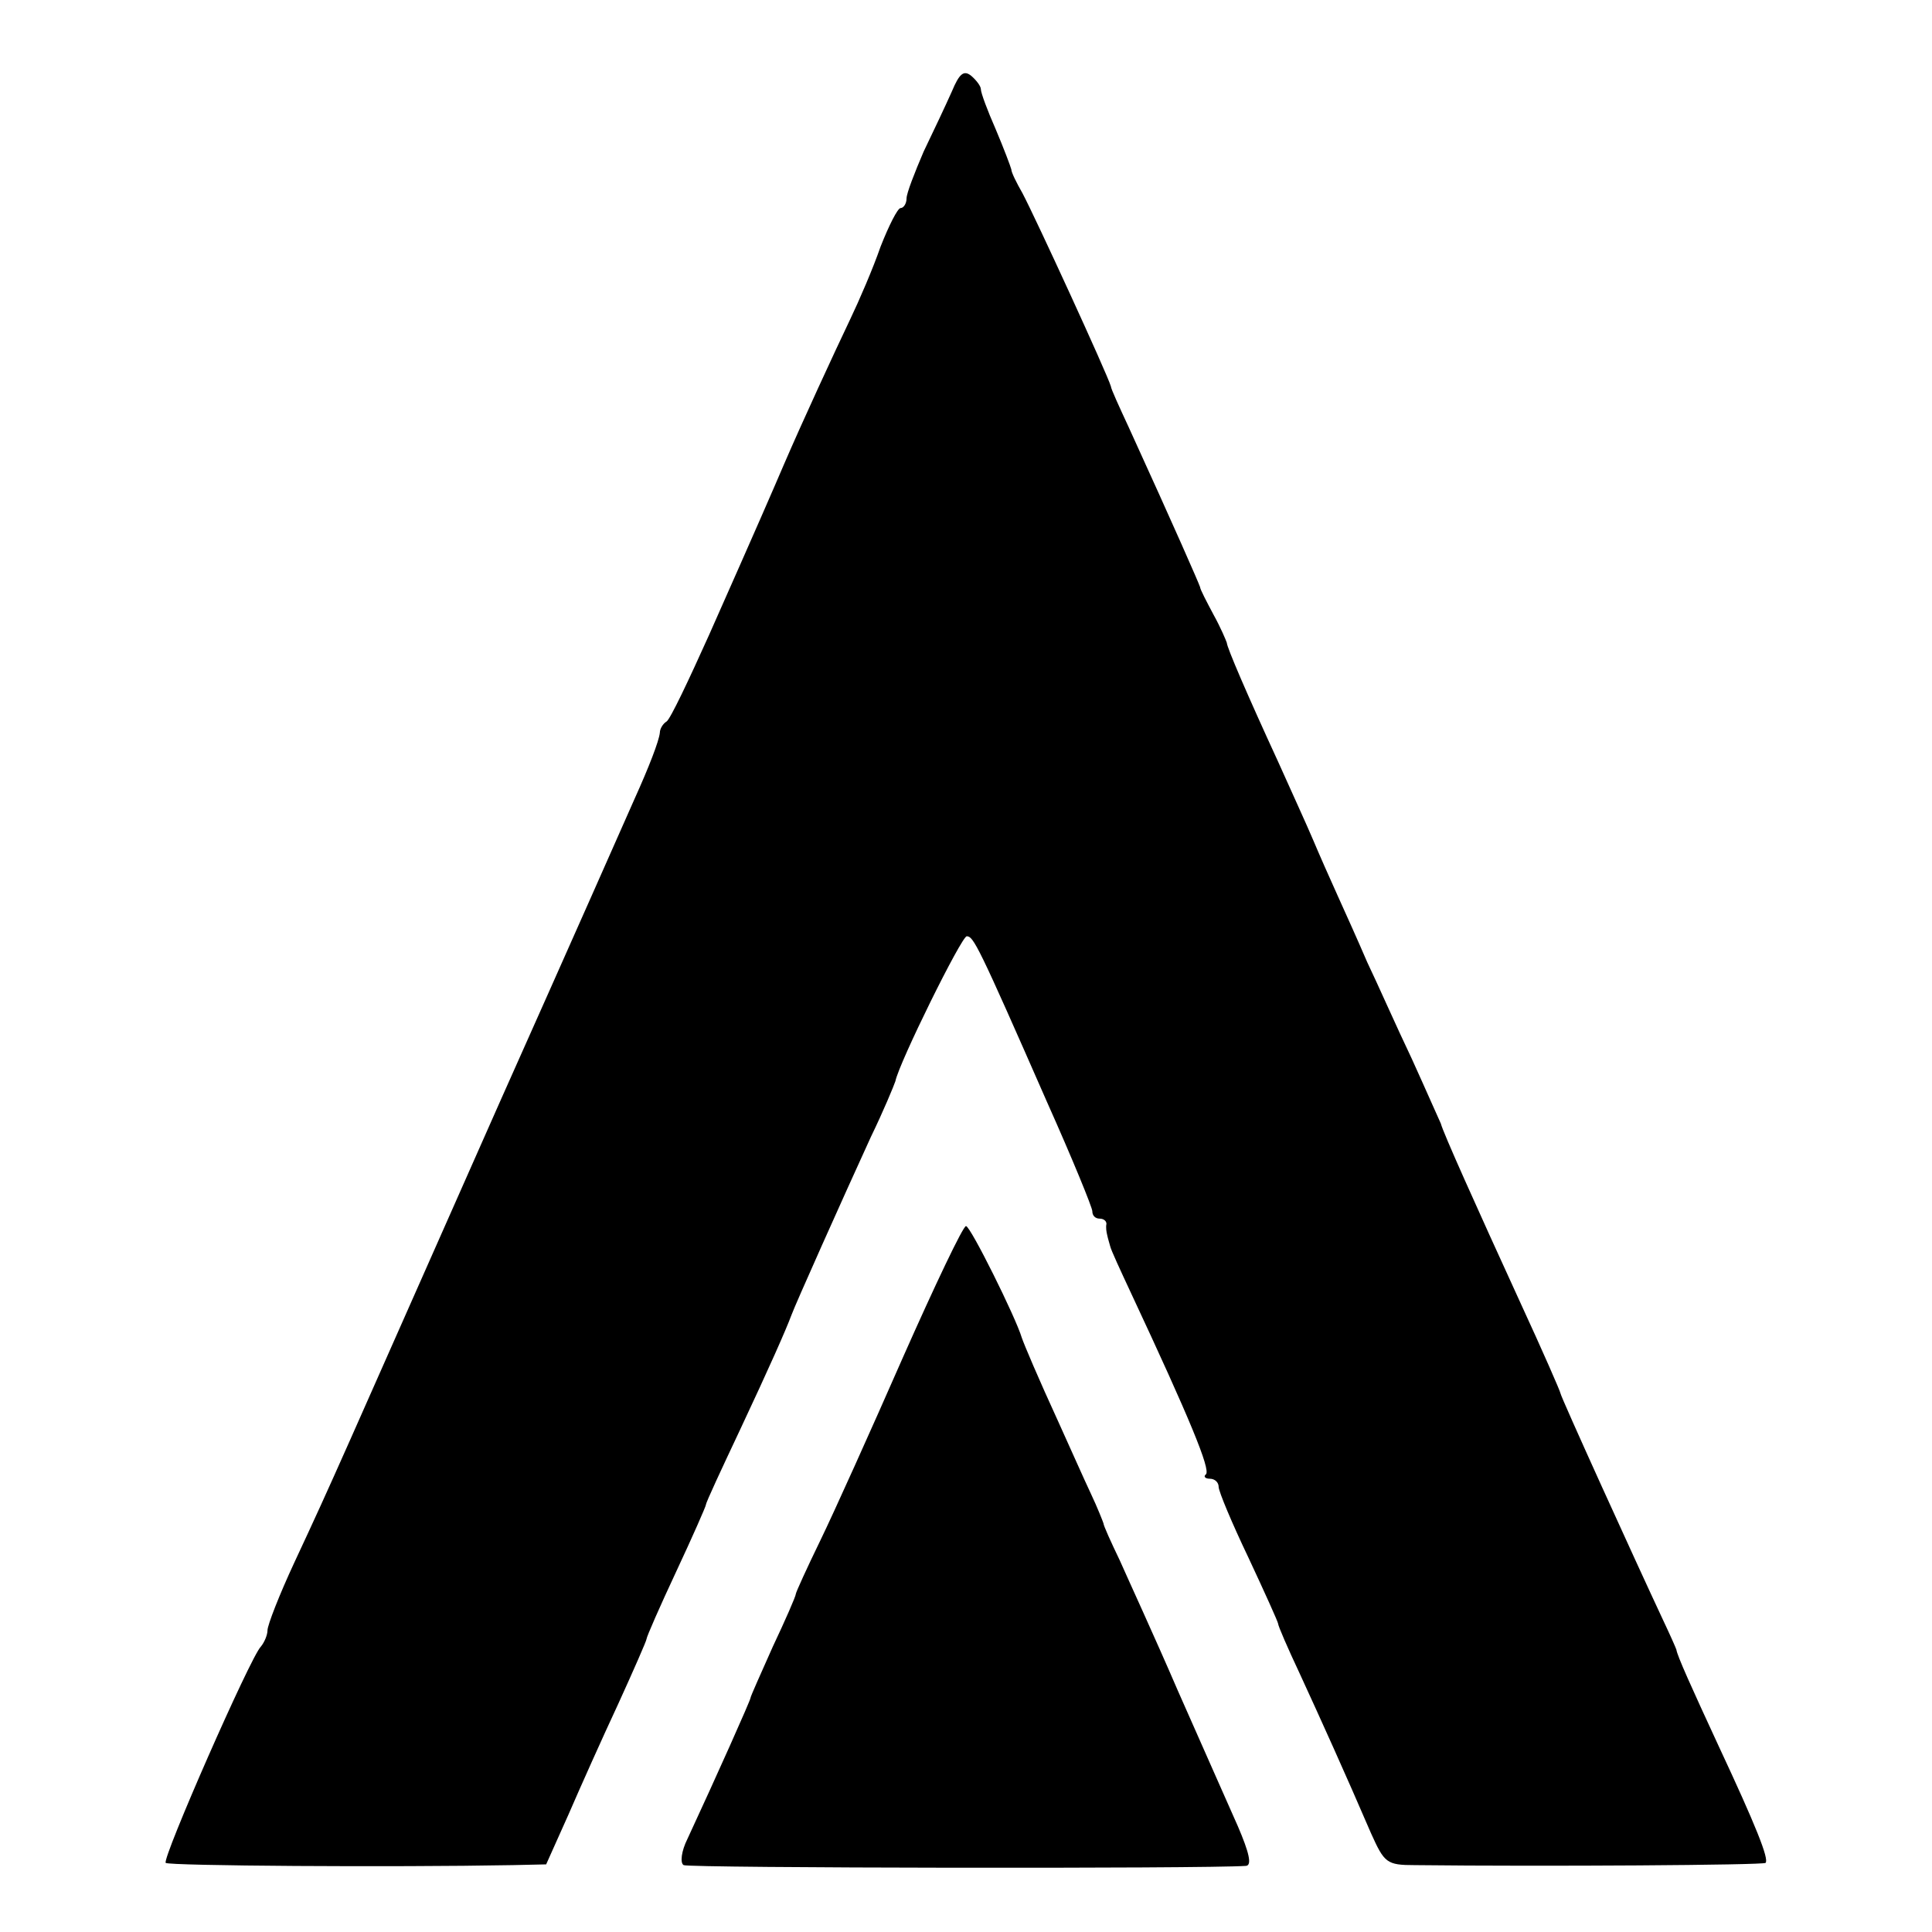 <?xml version="1.0" standalone="no"?>
<!DOCTYPE svg PUBLIC "-//W3C//DTD SVG 20010904//EN"
 "http://www.w3.org/TR/2001/REC-SVG-20010904/DTD/svg10.dtd">
<svg version="1.0" xmlns="http://www.w3.org/2000/svg"
 width="260pt" height="260pt" viewBox="0 0 260 260"
 preserveAspectRatio="xMidYMid meet">
<g transform="translate(0,260) scale(0.1,-0.1)"
fill="#000000" stroke="none">
<path d="M1281 2477 c-8 -18 -25 -54 -38 -81 -12 -28 -23 -56 -23 -63 0 -7 -4
-13 -8 -13 -4 0 -16 -24 -27 -52 -10 -29 -29 -73 -41 -98 -21 -44 -64 -137
-89 -195 -15 -35 -34 -79 -101 -230 -27 -60 -52 -113 -57 -116 -5 -3 -9 -10
-9 -15 -1 -11 -15 -47 -34 -89 -7 -16 -88 -199 -180 -405 -223 -503 -222 -503
-278 -623 -20 -43 -36 -84 -36 -91 0 -6 -4 -16 -9 -22 -14 -14 -133 -285 -128
-291 4 -4 306 -6 467 -3 l45 1 30 67 c16 37 46 104 67 149 21 46 38 85 38 87
0 3 18 44 40 91 22 47 40 88 40 90 0 3 21 48 46 101 39 83 62 135 69 154 5 14
69 157 107 240 17 35 31 69 33 75 5 25 89 195 96 195 9 0 15 -11 108 -223 34
-76 61 -142 61 -147 0 -6 4 -10 10 -10 5 0 9 -3 9 -7 -1 -5 0 -11 1 -15 1 -5
3 -11 4 -15 1 -5 14 -33 28 -63 80 -171 107 -237 101 -244 -4 -3 -1 -6 5 -6 7
0 12 -5 12 -11 0 -6 18 -49 40 -95 22 -47 40 -87 40 -89 0 -3 13 -33 29 -67
29 -63 62 -136 96 -215 18 -40 21 -43 59 -43 177 -2 469 0 472 3 5 5 -13 50
-63 157 -37 80 -56 122 -57 130 -1 3 -9 21 -18 40 -37 79 -138 301 -138 305 0
2 -24 57 -54 122 -60 131 -104 229 -107 241 -2 4 -19 43 -39 87 -21 44 -47
103 -60 130 -12 28 -30 68 -40 90 -10 22 -25 56 -33 75 -8 19 -30 67 -47 105
-41 89 -69 154 -69 160 -1 3 -8 20 -18 38 -9 17 -18 34 -18 37 -2 6 -33 77
-96 215 -13 28 -24 52 -24 55 -5 17 -101 226 -119 260 -8 14 -15 28 -15 32 -1
4 -10 28 -21 54 -11 25 -20 49 -20 54 0 4 -6 12 -13 18 -10 8 -16 3 -26 -21z"/>
<path d="M1215 773 c-43 -98 -93 -209 -111 -246 -18 -37 -33 -70 -33 -72 0 -3
-14 -35 -31 -71 -16 -36 -30 -67 -30 -69 0 -3 -46 -106 -85 -190 -8 -16 -10
-32 -5 -35 6 -4 704 -5 757 -1 8 1 4 18 -11 53 -13 29 -49 111 -81 183 -31 72
-67 150 -78 175 -12 25 -22 47 -22 50 -1 3 -8 21 -17 40 -9 19 -28 62 -43 95
-28 61 -47 106 -50 115 -8 27 -69 150 -75 150 -4 0 -42 -80 -85 -177z"/>
</g>
</svg>
